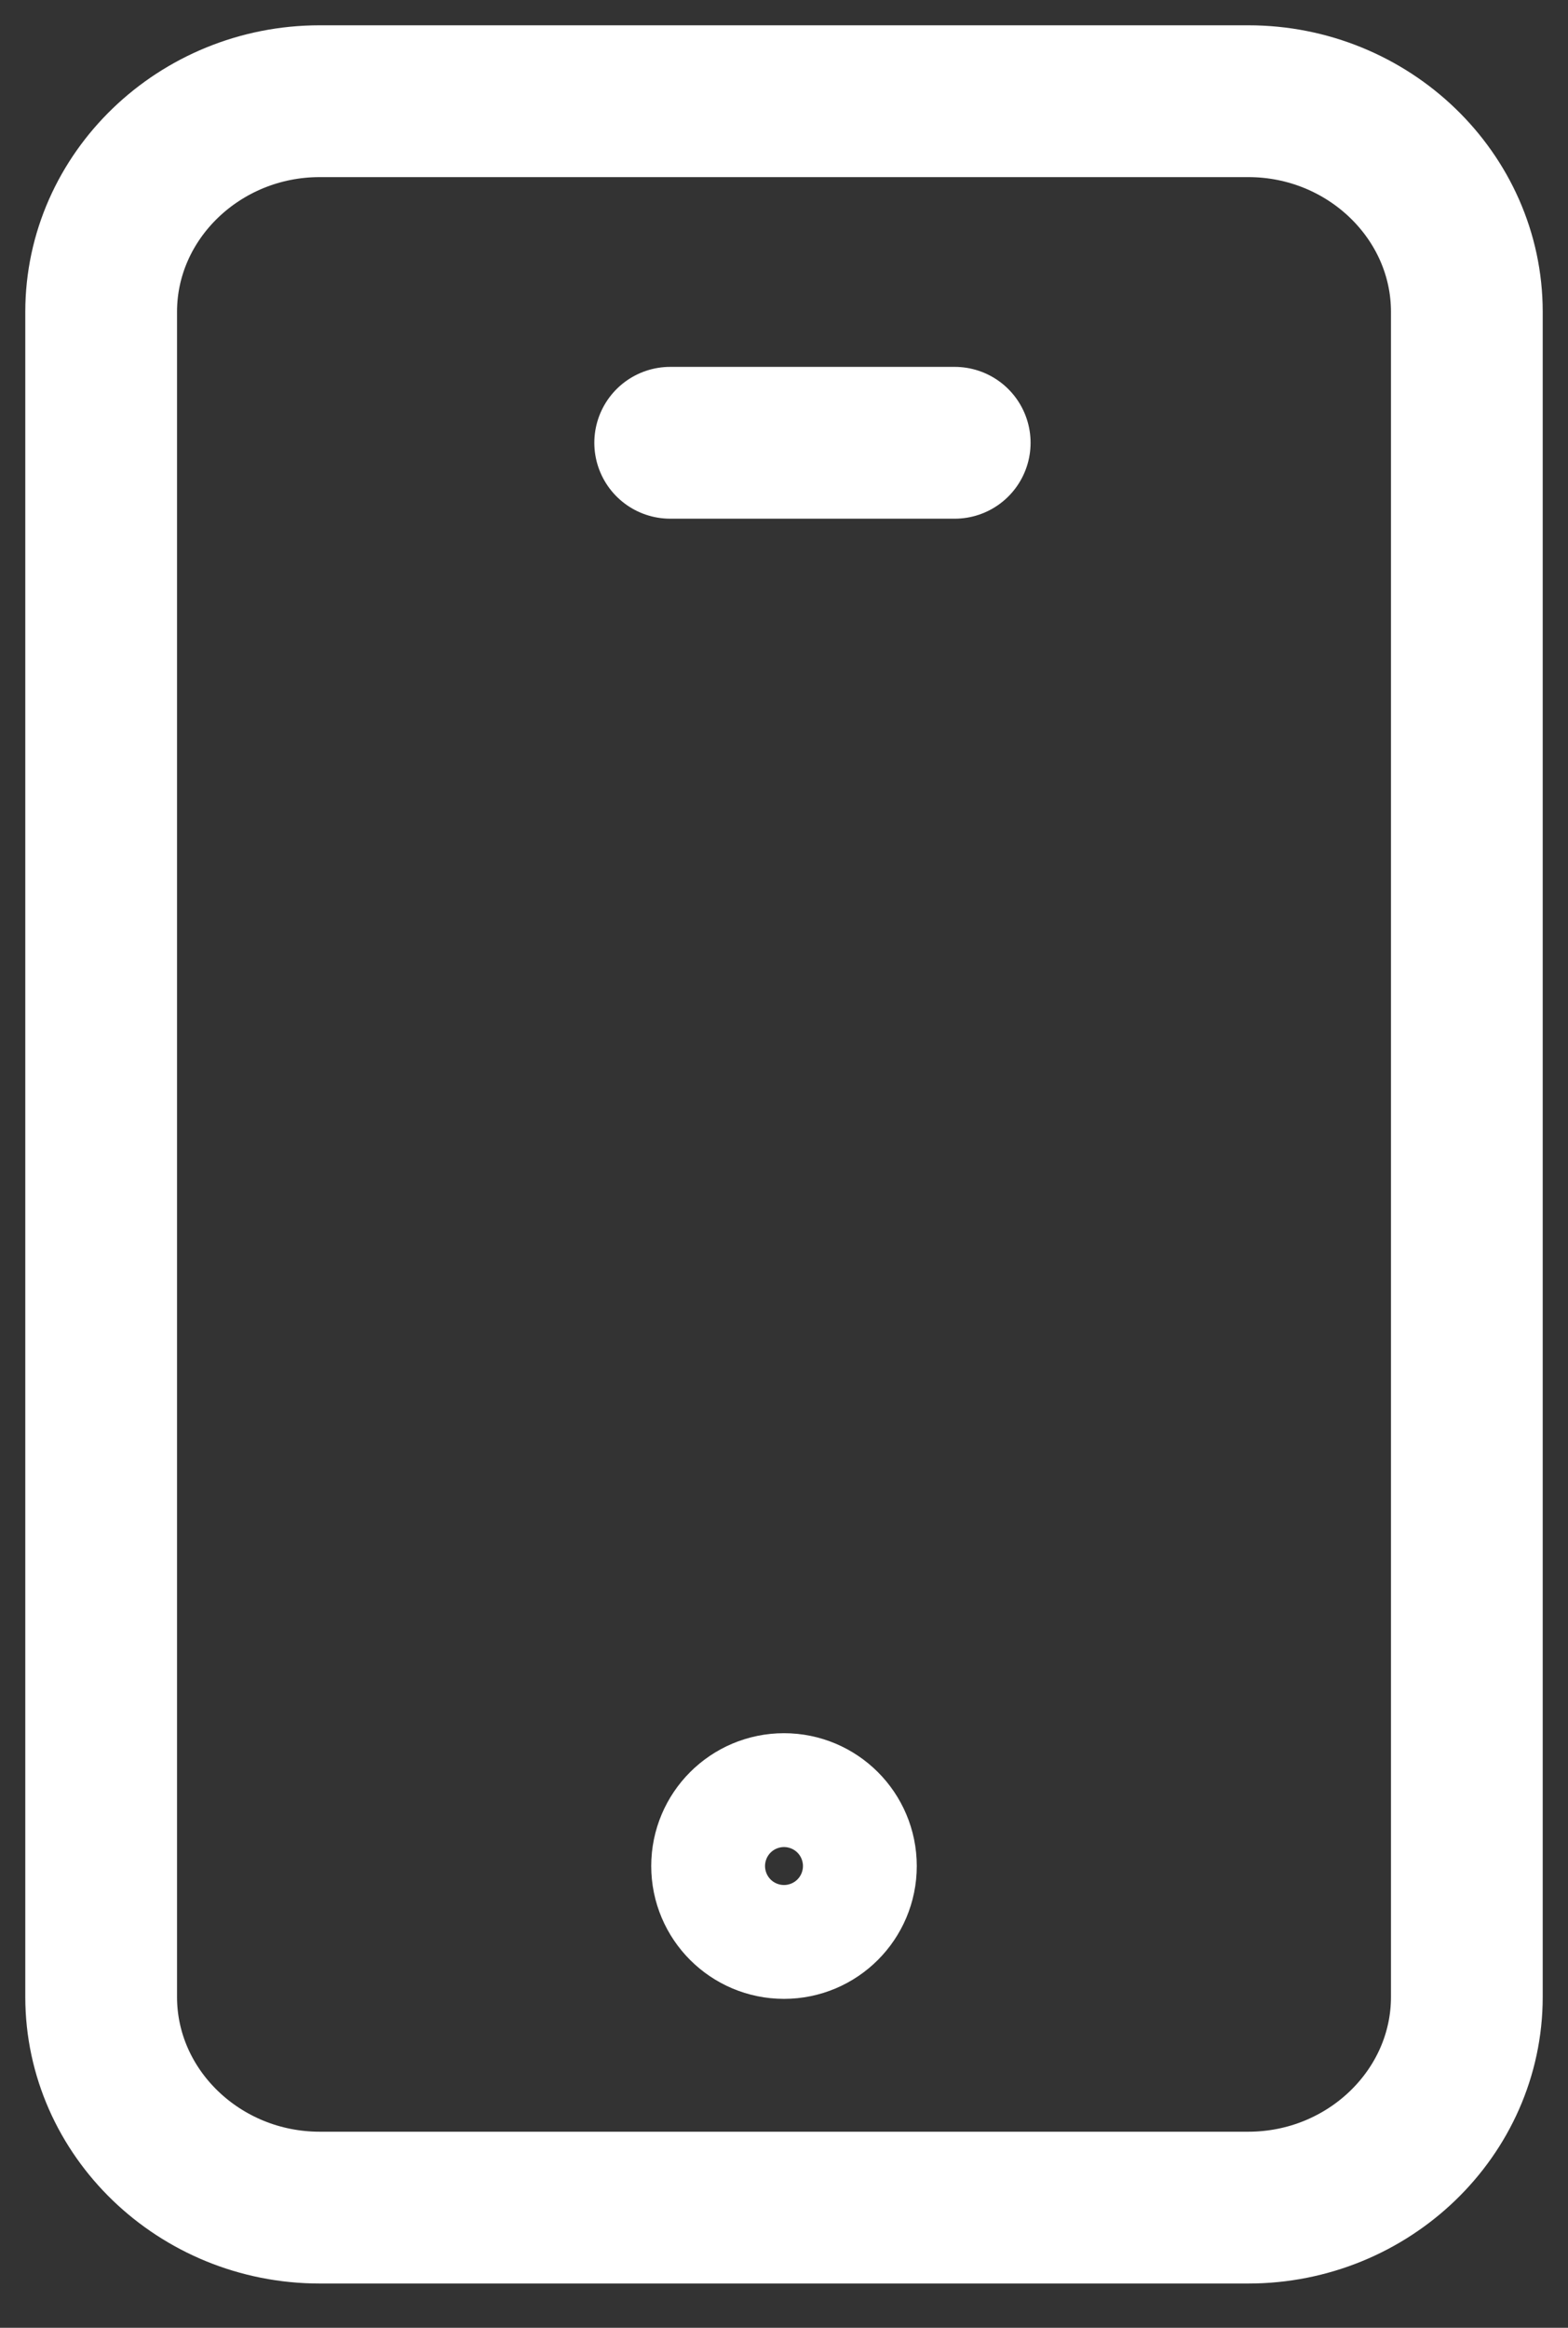 <svg width="31" height="46" viewBox="0 0 31 46" fill="none" xmlns="http://www.w3.org/2000/svg">
<rect x="0" y="0" width="31" height="46" fill="#333333" stroke="none"/>
<g id="Group 1381">
<path id="Vector" d="M29 39.462C29 41.752 27.056 43.625 24.68 43.625H6.32C3.944 43.625 2 41.752 2 39.462V6.162C2 3.873 3.944 2 6.32 2H24.68C27.056 2 29 3.873 29 6.162V39.462Z" stroke="white" stroke-width="3" stroke-miterlimit="10" stroke-linecap="round" stroke-linejoin="round"/>
<path id="Vector_2" d="M13.25 8.75H18.875" stroke="white" stroke-width="3" stroke-miterlimit="10" stroke-linecap="round" stroke-linejoin="round"/>
<path id="Vector_3" d="M15.5 38C16.121 38 16.625 37.496 16.625 36.875C16.625 36.254 16.121 35.75 15.5 35.75C14.879 35.75 14.375 36.254 14.375 36.875C14.375 37.496 14.879 38 15.5 38Z" stroke="white" stroke-width="3" stroke-miterlimit="10" stroke-linecap="round" stroke-linejoin="round"/>
</g>
</svg>
